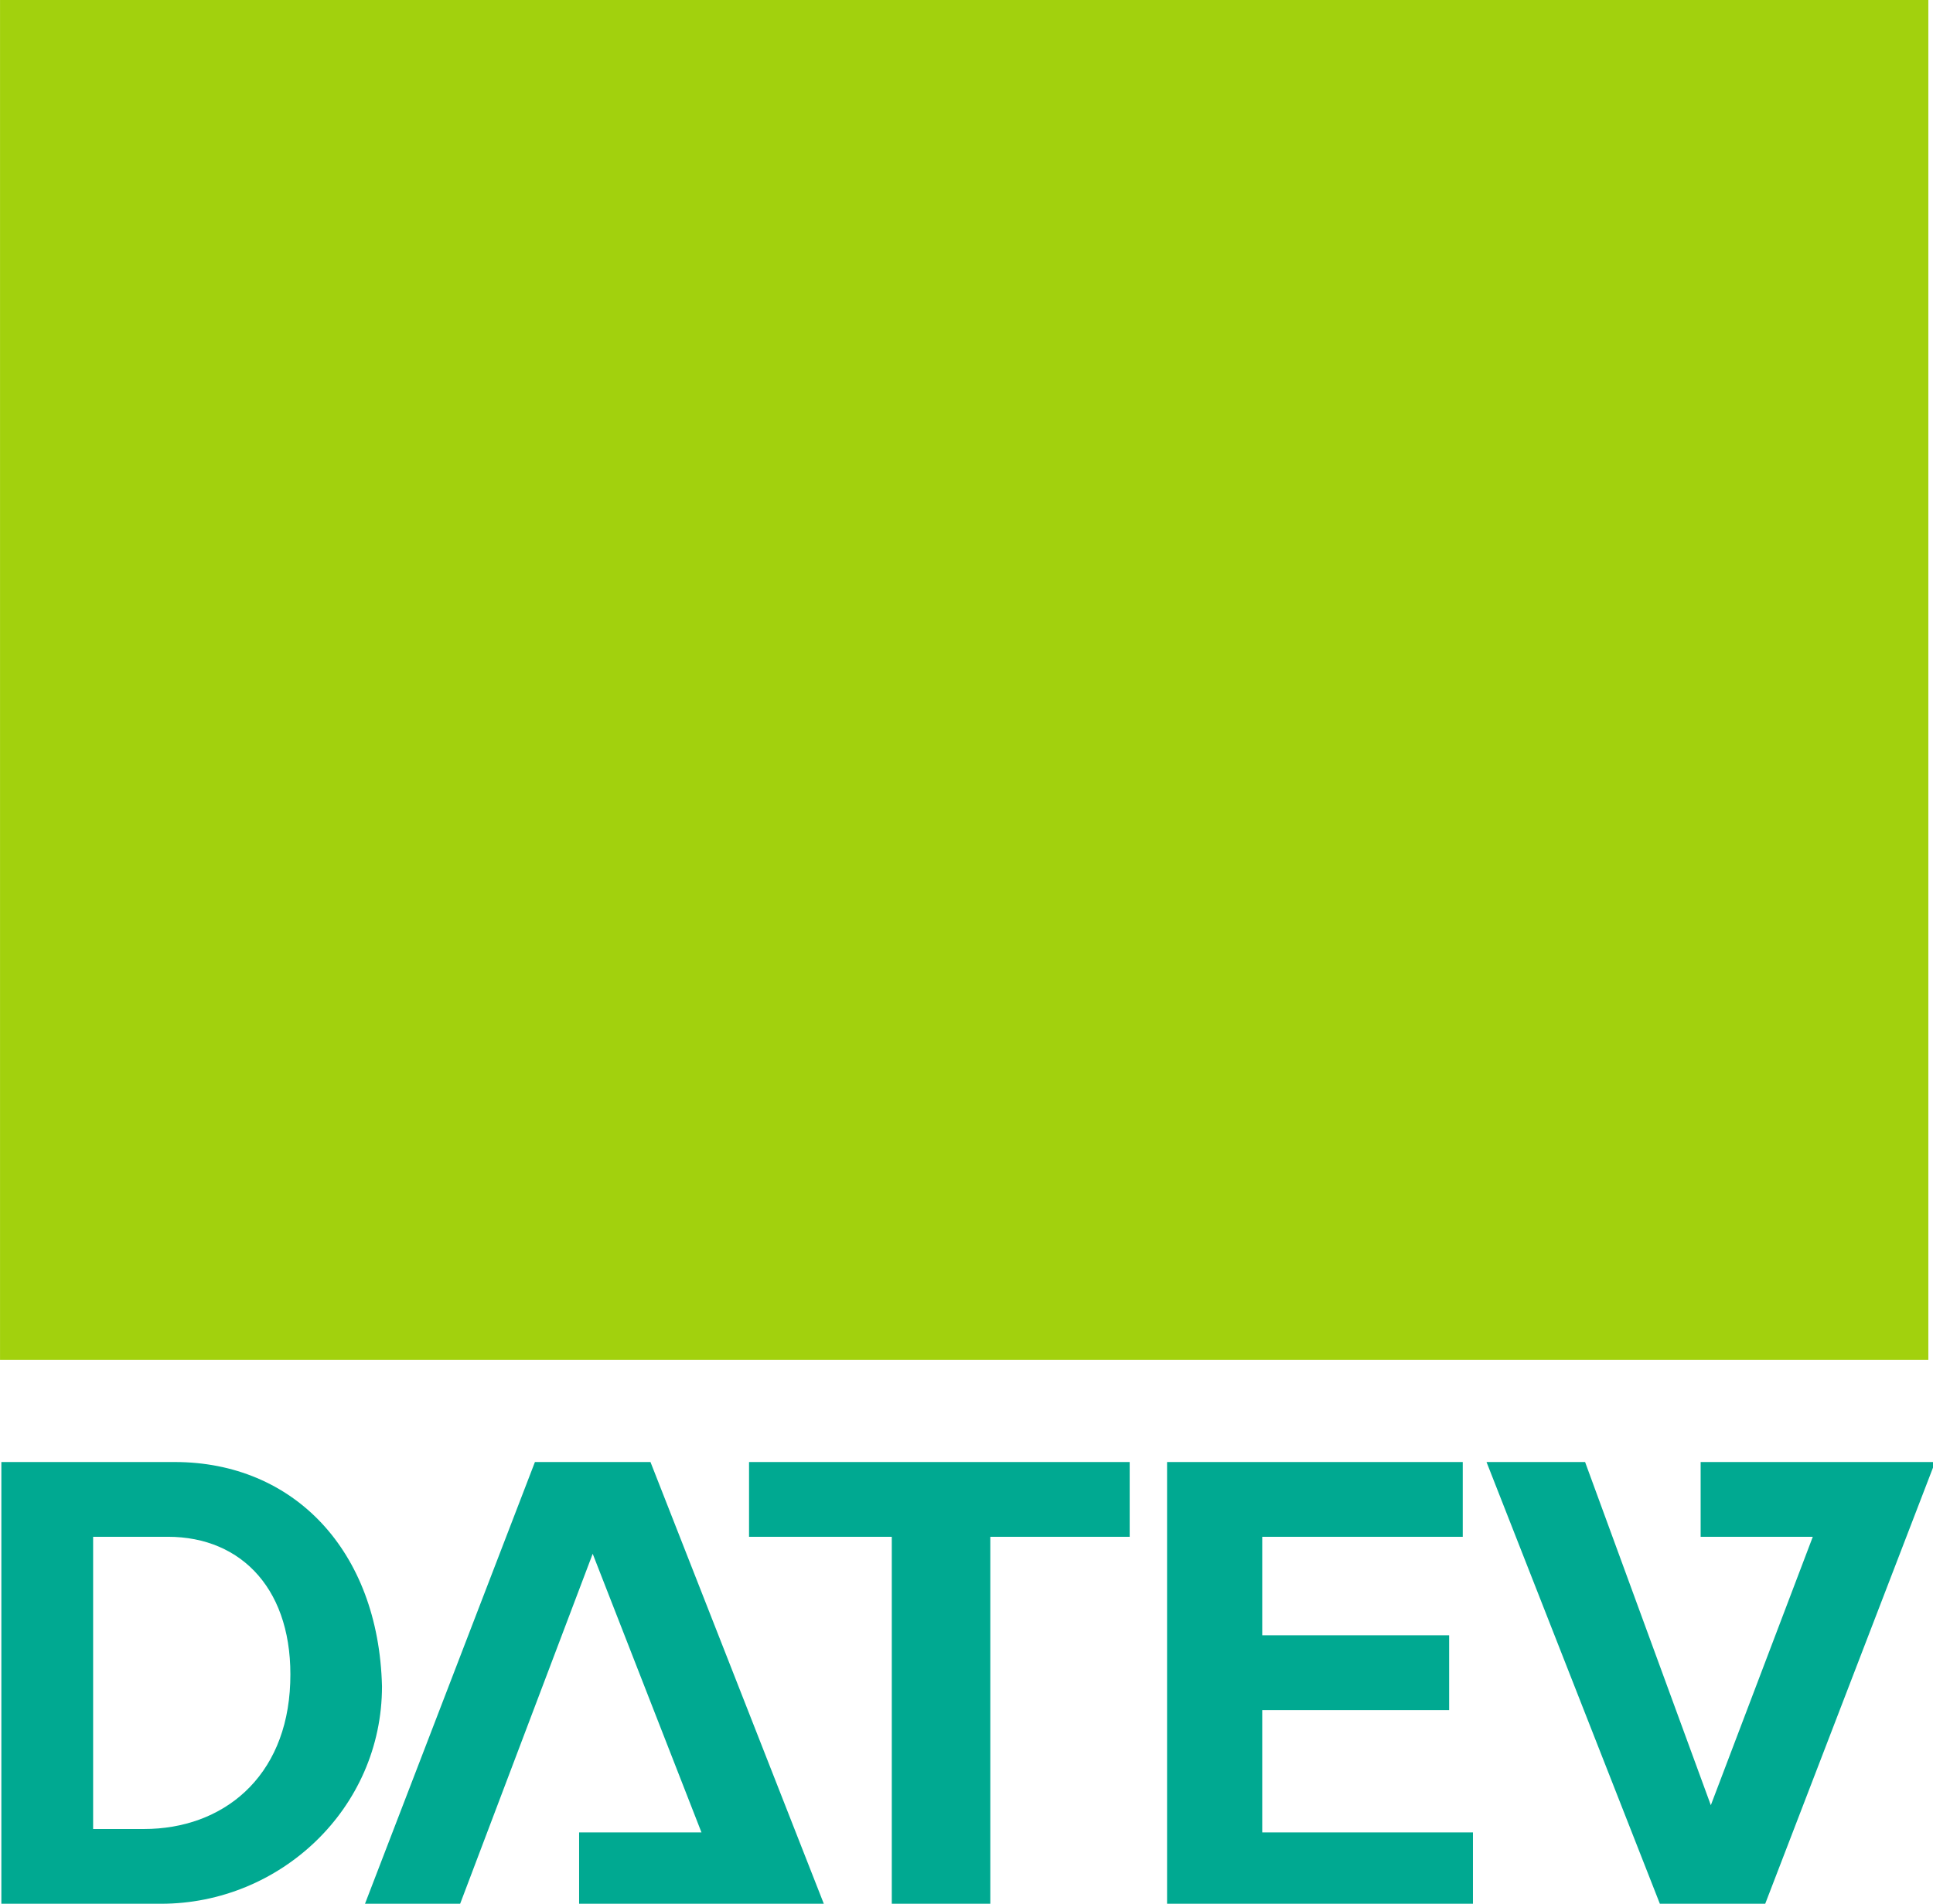 <?xml version="1.0" encoding="UTF-8"?>
<!-- Generated by Pixelmator Pro 3.6.12 -->
<svg width="335" height="330" viewBox="0 0 335 330" xmlns="http://www.w3.org/2000/svg">
    <g id="Ebene-1">
        <clipPath id="clipPath1">
            <path d="M 0.004 329.998 L 335.371 329.998 L 335.371 -0.71 L 0.004 -0.71 L 0.004 329.998 Z"/>
        </clipPath>
        <g id="Gruppe" clip-path="url(#clipPath1)">
            <path id="Pfad" fill="#00a991" fill-rule="evenodd" stroke="none" d="M 16.139 317.042 L 24.972 317.042 C 38.518 317.042 49.71 308.204 50.297 291.717 C 50.889 275.812 42.052 266.388 29.097 266.388 L 16.139 266.388 L 16.139 317.042 Z M 0.235 253.429 L 30.272 253.429 C 50.889 253.429 65.614 268.746 66.202 292.304 C 66.202 313.508 48.535 330 27.918 330 L 0.235 330 L 0.235 253.429 Z M 202.26 253.429 L 253.502 253.429 L 253.502 266.388 L 218.752 266.388 L 218.752 283.467 L 251.143 283.467 L 251.143 296.425 L 218.752 296.425 L 218.752 317.629 L 255.268 317.629 L 255.268 330 L 202.26 330 L 202.26 253.429 Z M 100.364 330 L 100.364 317.629 L 121.568 317.629 L 102.718 269.333 L 79.747 330 L 63.256 330 L 92.706 253.429 L 112.731 253.429 L 142.772 330 L 100.364 330 Z M 129.814 266.388 L 129.814 253.429 L 195.781 253.429 L 195.781 266.388 L 171.631 266.388 L 171.631 330 L 154.552 330 L 154.552 266.388 L 129.814 266.388 Z M 294.731 253.429 L 294.731 266.388 L 314.168 266.388 L 296.497 312.917 L 274.706 253.429 L 257.622 253.429 L 287.664 330 L 305.922 330 L 335.372 253.429 L 294.731 253.429 Z"/>
            <path id="path1" fill="#a2d10d" stroke="none" d="M -2e-06 -0.71 L 334.192 -0.71 L 334.192 235.702 L -2e-06 235.702 L -2e-06 -0.71 Z"/>
        </g>
    </g>
</svg>
